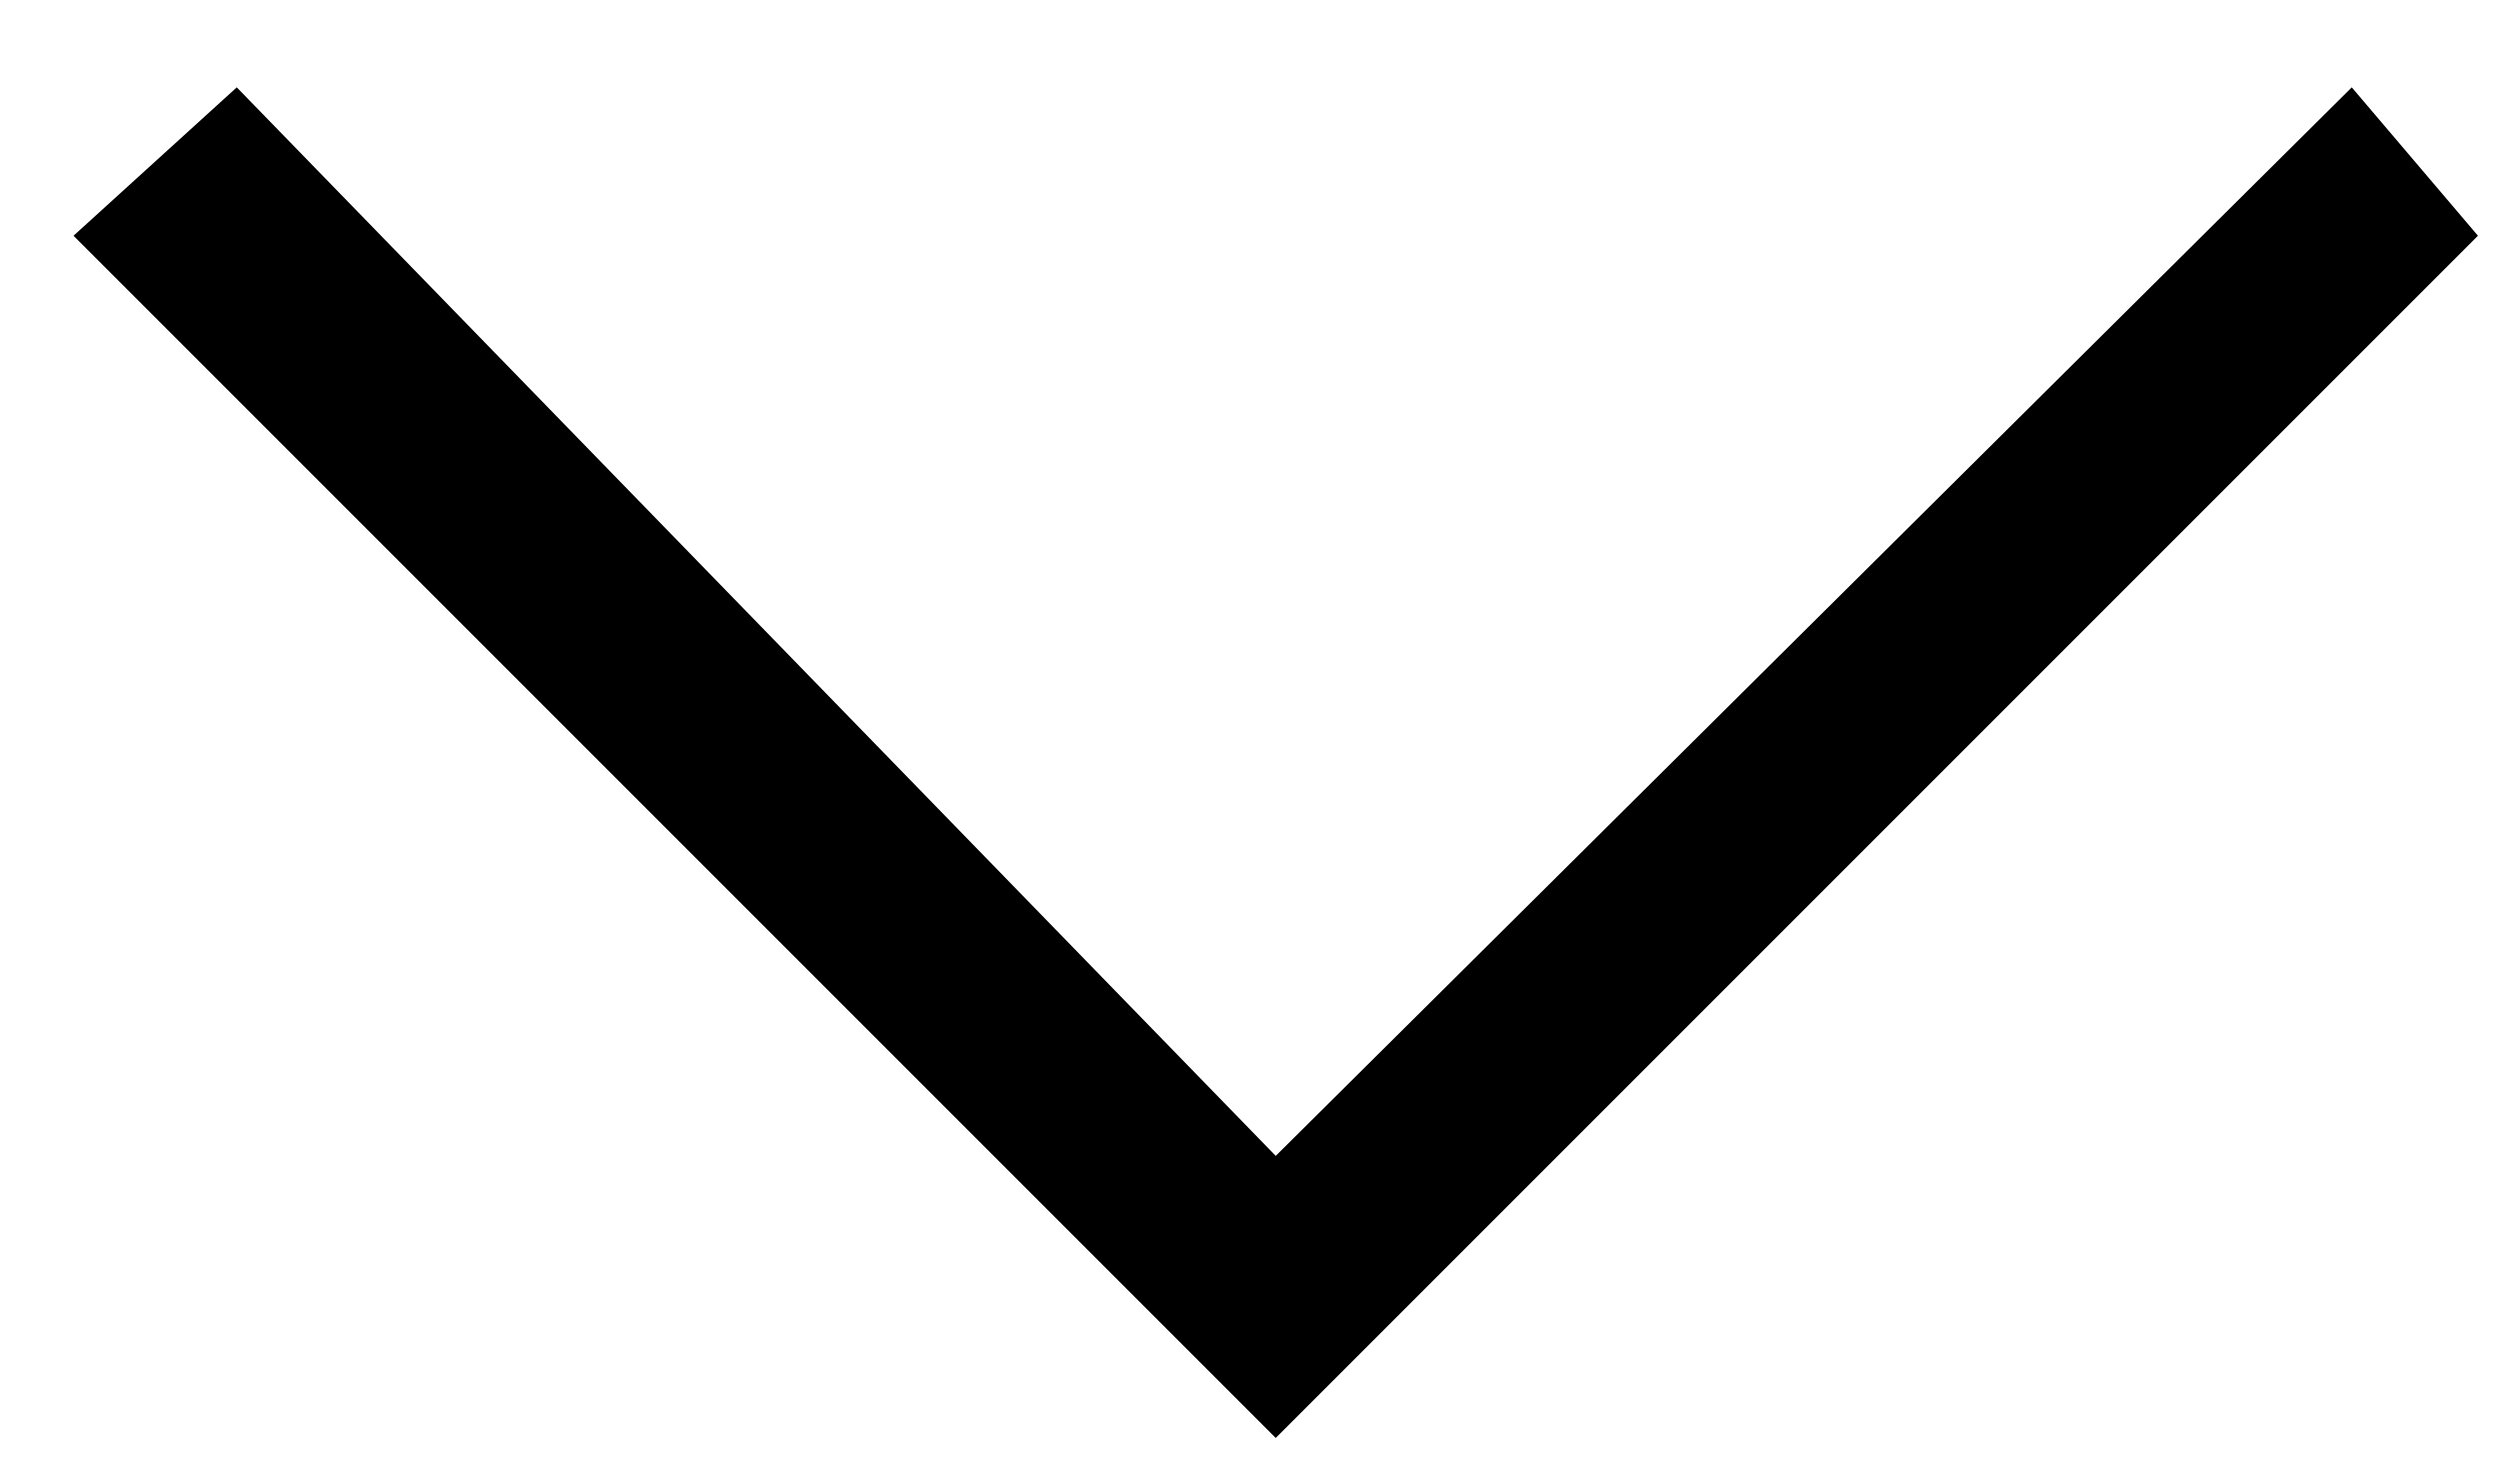 <svg width="17" height="10" viewBox="0 0 17 10" fill="none" xmlns="http://www.w3.org/2000/svg">
<path d="M1.61 0.594L0.5 1.603L8.675 9.778L16.85 1.603L15.992 0.594L8.675 7.86L1.61 0.594Z" fill="black"/>
</svg>
